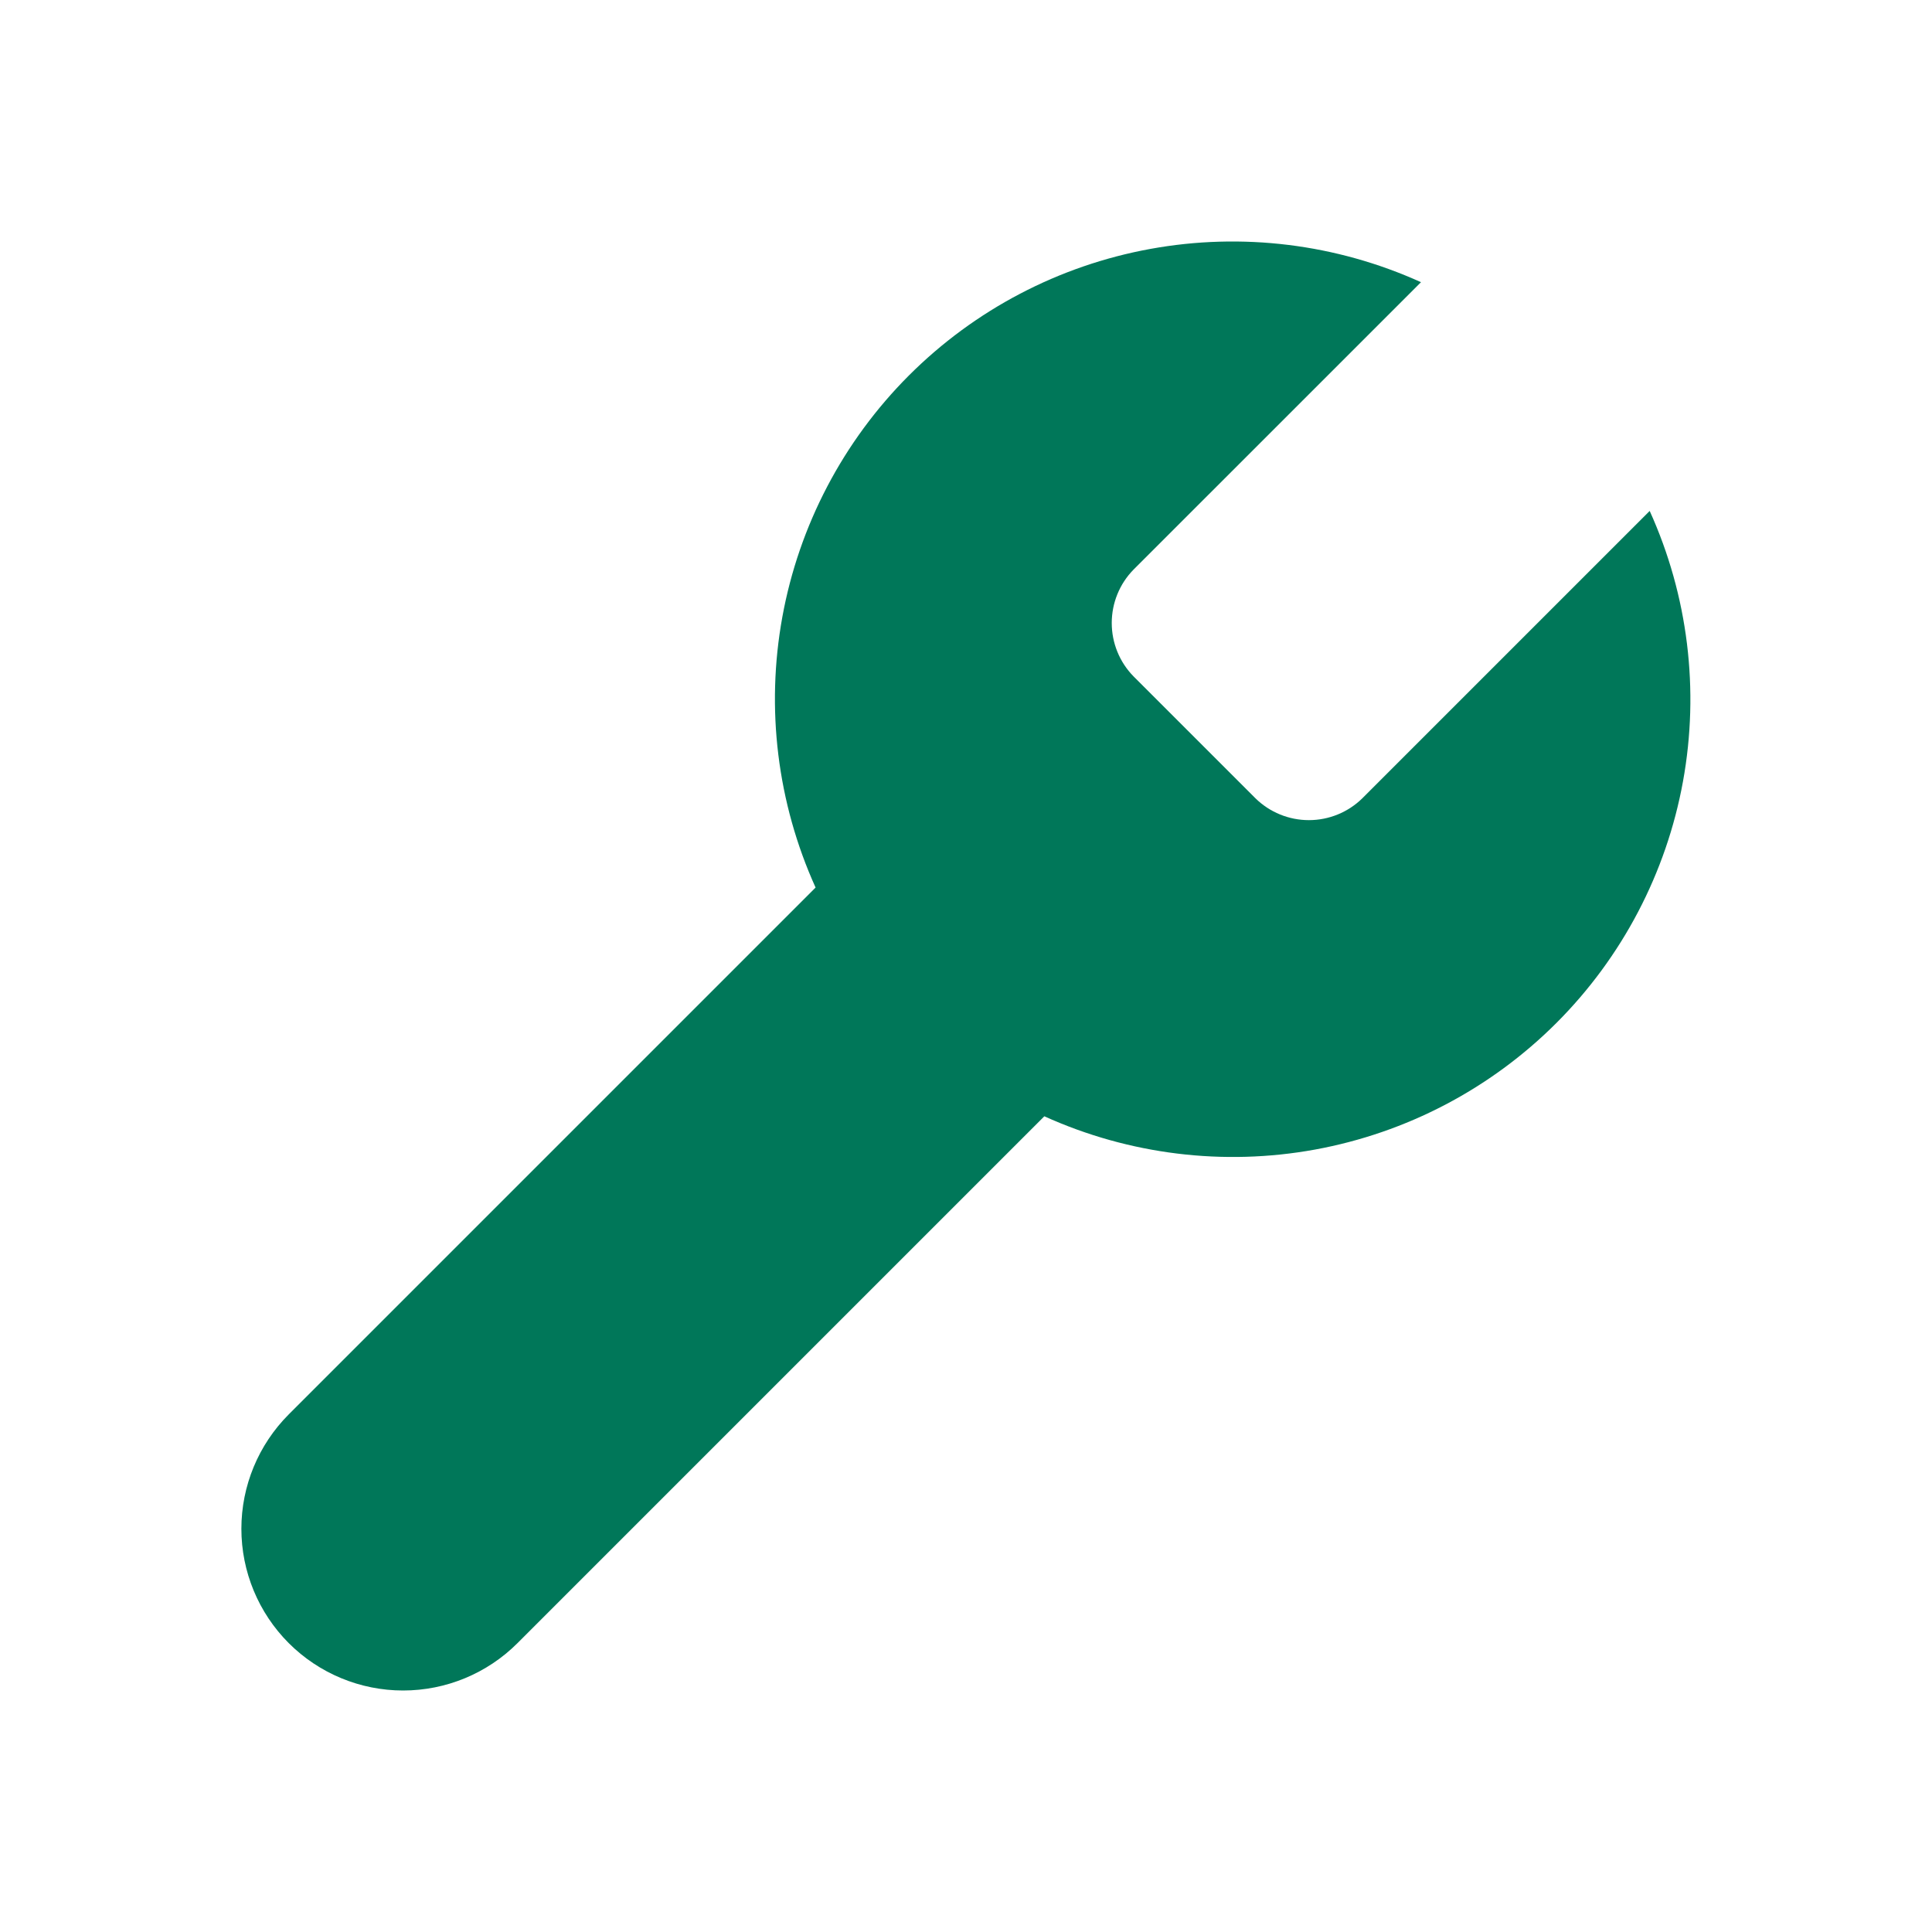 <svg width="48" height="48" viewBox="0 0 48 48" fill="none" xmlns="http://www.w3.org/2000/svg">
<path d="M28.162 14.152C27.815 14.506 27.621 14.982 27.621 15.478C27.621 15.974 27.815 16.45 28.162 16.804L31.193 19.835C31.547 20.182 32.023 20.376 32.519 20.376C33.015 20.376 33.491 20.182 33.845 19.835L40.986 12.694C41.939 14.798 42.227 17.144 41.813 19.416C41.399 21.689 40.302 23.782 38.668 25.416C37.035 27.049 34.942 28.146 32.669 28.561C30.396 28.975 28.051 28.686 25.946 27.734L12.857 40.823C12.103 41.577 11.081 42 10.015 42C8.95 42 7.928 41.577 7.174 40.823C6.421 40.069 5.997 39.047 5.997 37.982C5.997 36.916 6.421 35.894 7.174 35.14L20.263 22.051C19.311 19.946 19.023 17.601 19.437 15.328C19.851 13.055 20.948 10.963 22.581 9.329C24.215 7.695 26.308 6.598 28.581 6.184C30.854 5.77 33.199 6.058 35.304 7.011L28.181 14.133L28.162 14.152Z" fill="#007759"/>
</svg>
